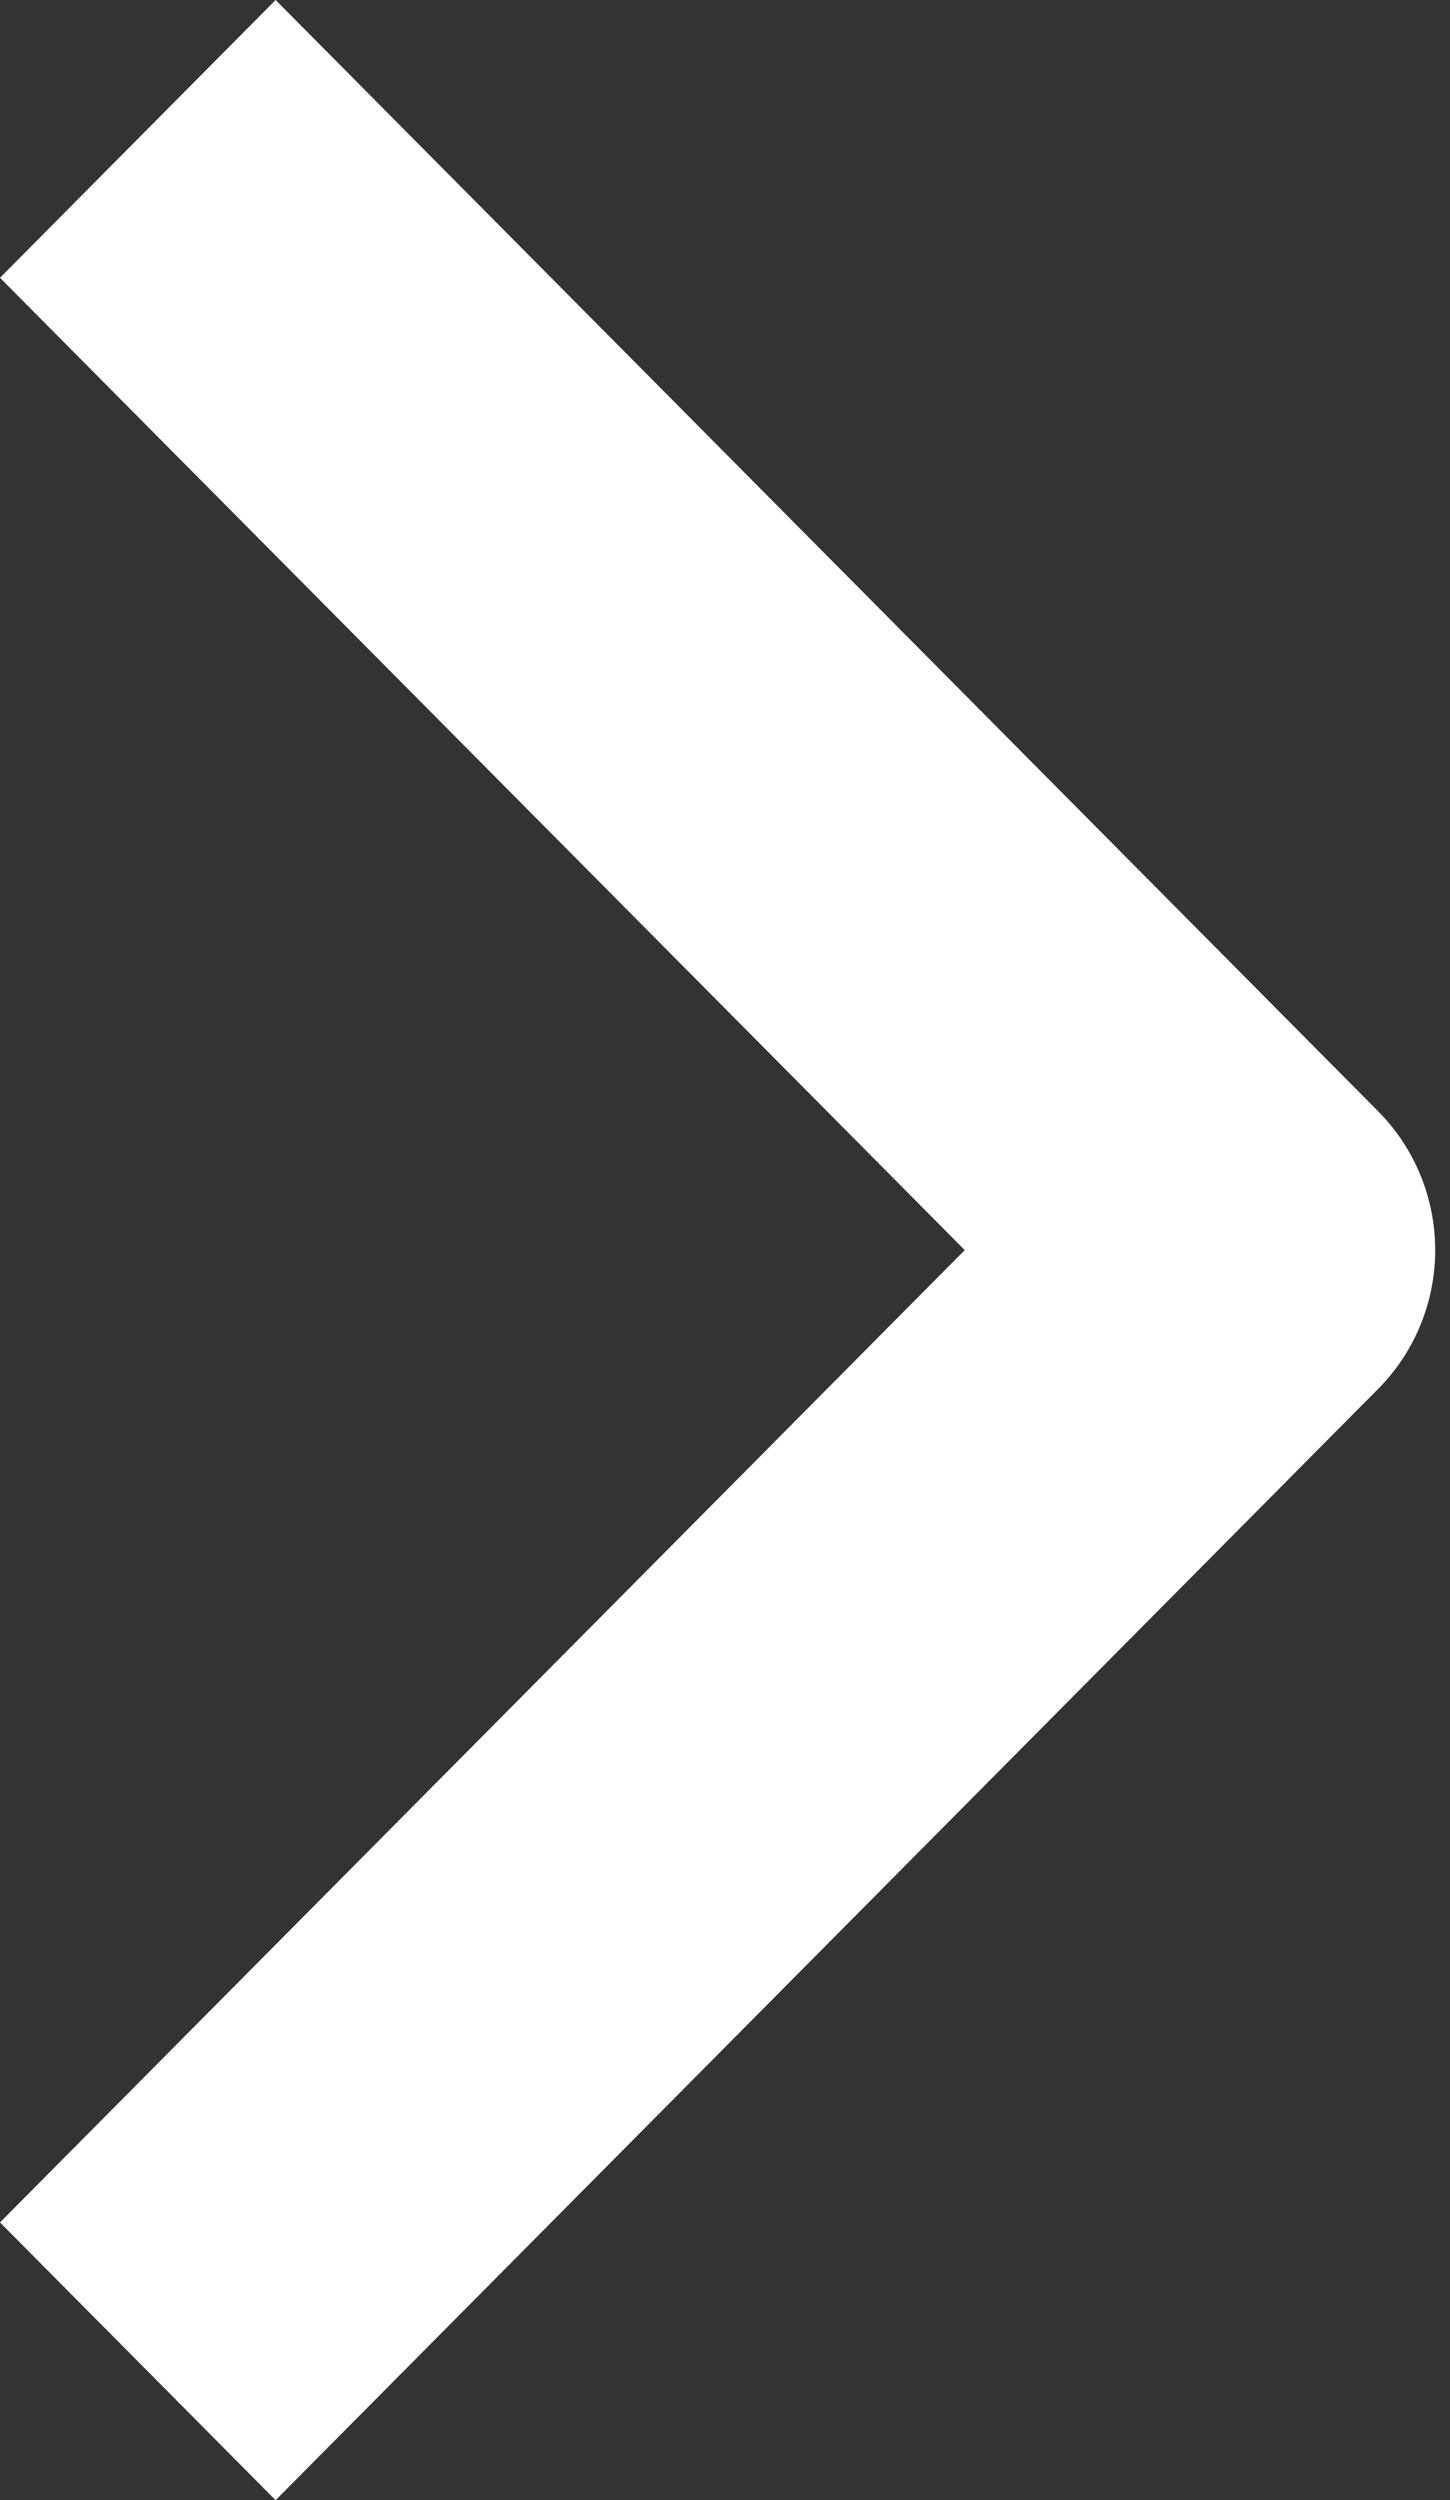 <svg width="29" height="50" viewBox="0 0 29 50" fill="none" xmlns="http://www.w3.org/2000/svg">
<rect x="0" y="0" width="29" height="50" fill="#333333" stroke="none"/>
<path fill-rule="evenodd" clip-rule="evenodd" d="M27.562 27.777L5.512 50L0 44.445L19.295 25L0 5.555L5.512 0L27.562 22.223C28.293 22.959 28.704 23.958 28.704 25C28.704 26.042 28.293 27.041 27.562 27.777Z" fill="white"/>
</svg>
